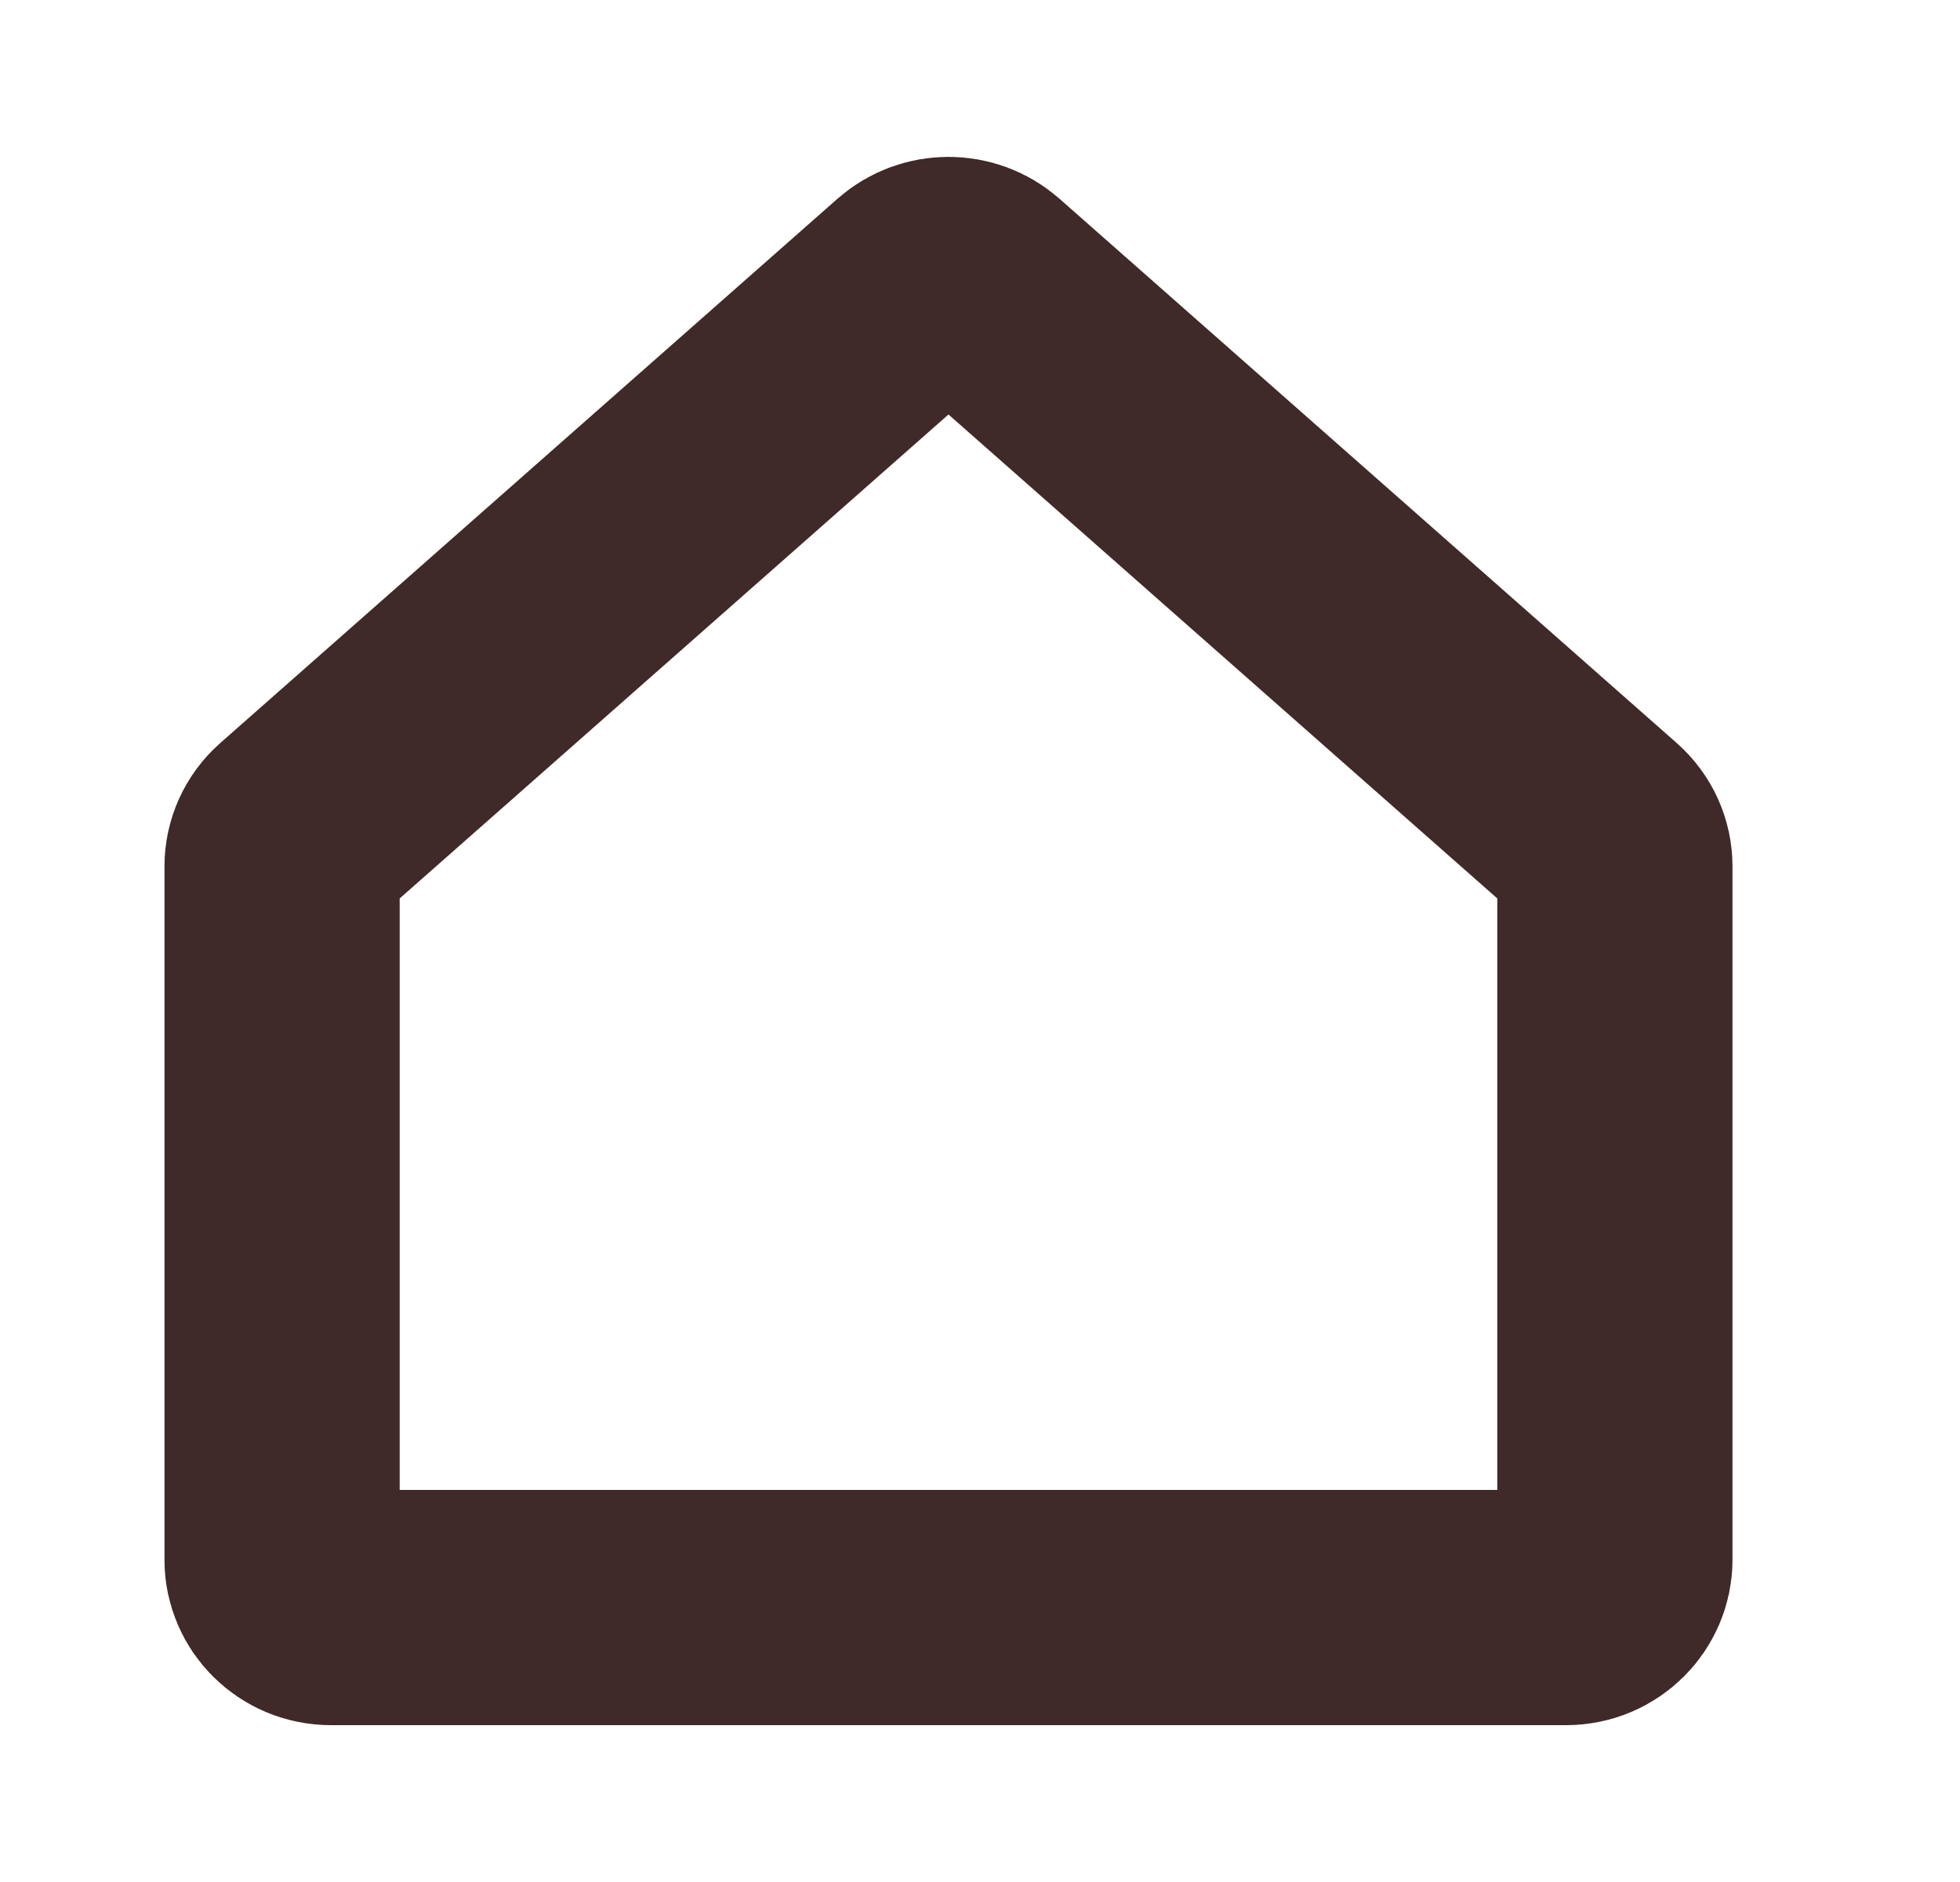 <svg width="25" height="24" viewBox="0 0 25 24" fill="none" xmlns="http://www.w3.org/2000/svg">
<path d="M11.676 3.658C11.915 3.448 12.281 3.448 12.52 3.658L20.394 10.6C20.526 10.716 20.598 10.88 20.598 11.048V19.895C20.597 20.215 20.331 20.5 19.972 20.5H4.224C3.865 20.5 3.598 20.215 3.598 19.895V11.048C3.598 10.88 3.67 10.716 3.802 10.6L11.676 3.658Z" stroke="#3F2929" stroke-width="3"/>
</svg>

